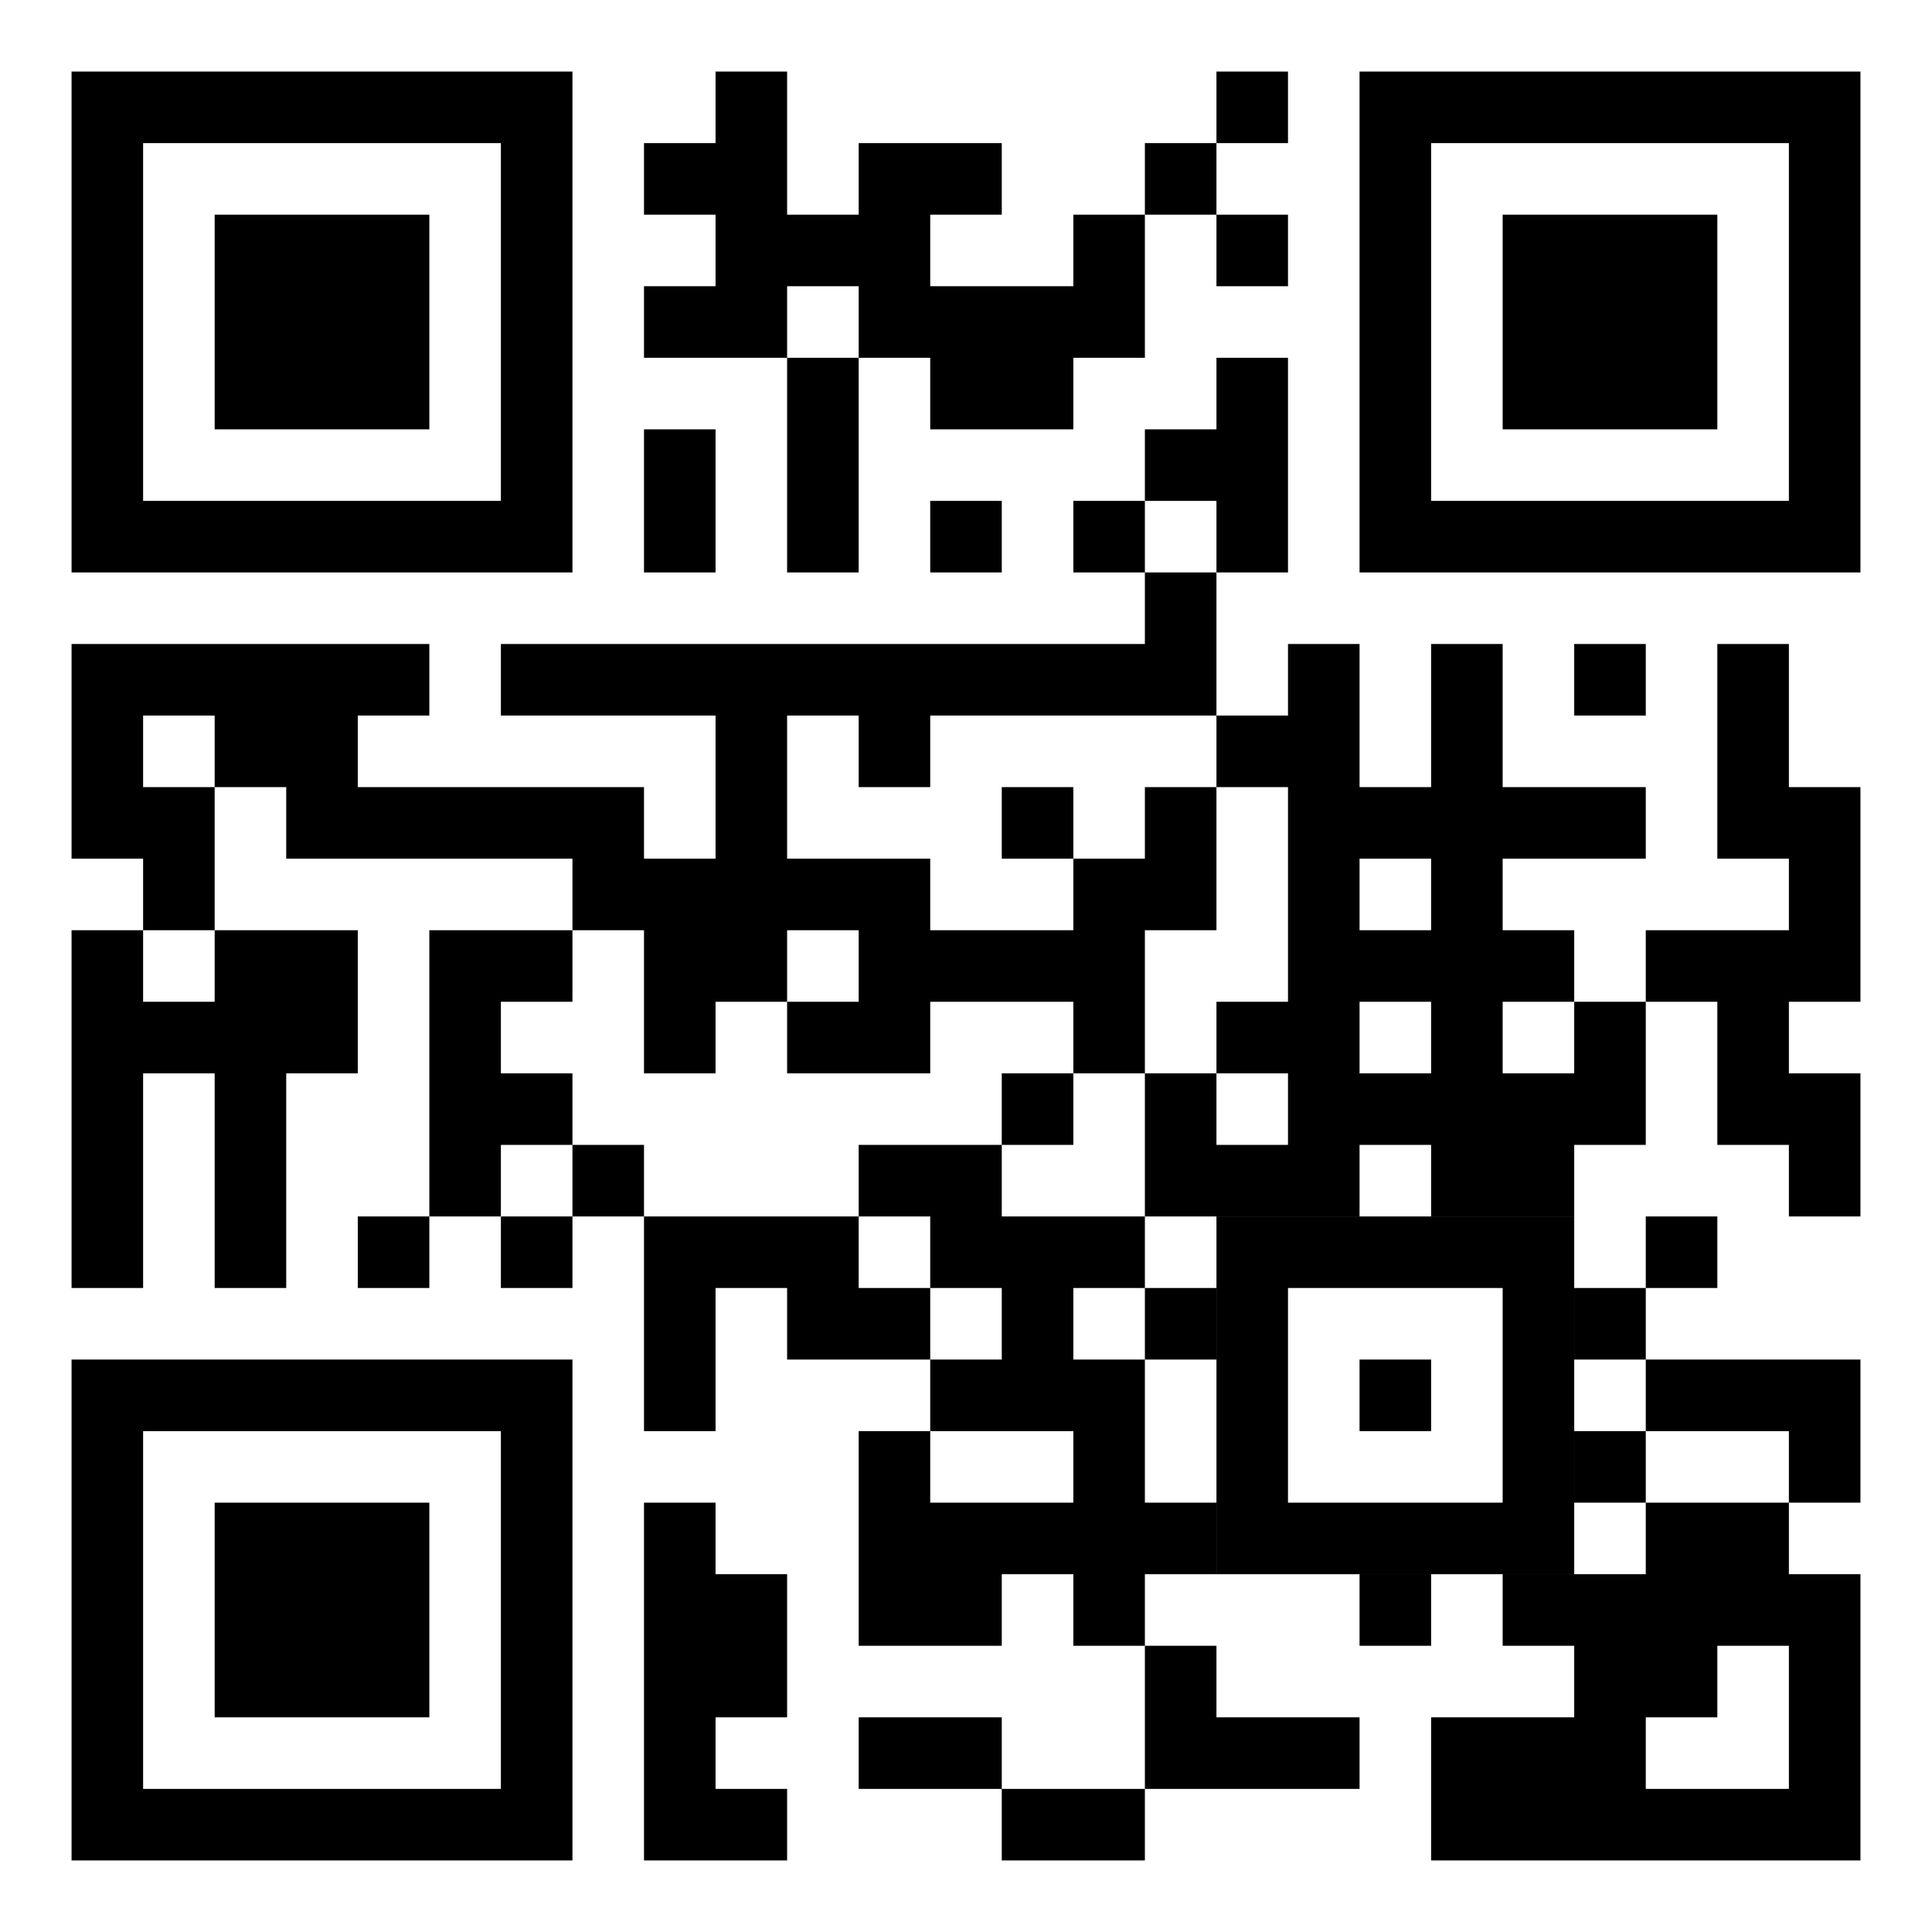 <svg xmlns="http://www.w3.org/2000/svg" xmlns:xlink="http://www.w3.org/1999/xlink" width="1026" height="1026" viewBox="-1 -1 27 27" id="qr code"><rect id="qr background" fill-opacity="1" fill="rgb(255, 255, 255)" x="-1" y="-1" width="27" height="27"></rect><path fill-opacity="1" fill="rgb(0, 0, 0)" id="qr dark pixels" fill-rule="evenodd" d="M 9 0 L 10 0 L 10 2 L 11 2 L 11 1 L 13 1 L 13 2 L 12 2 L 12 3 L 14 3 L 14 2 L 15 2 L 15 4 L 14 4 L 14 5 L 12 5 L 12 4 L 11 4 L 11 3 L 10 3 L 10 4 L 8 4 L 8 3 L 9 3 L 9 2 L 8 2 L 8 1 L 9 1 z M 16 0 L 17 0 L 17 1 L 16 1 z M 15 1 L 16 1 L 16 2 L 15 2 z M 16 2 L 17 2 L 17 3 L 16 3 z M 10 4 L 11 4 L 11 7 L 10 7 z M 16 4 L 17 4 L 17 7 L 16 7 L 16 6 L 15 6 L 15 5 L 16 5 z M 8 5 L 9 5 L 9 7 L 8 7 z M 12 6 L 13 6 L 13 7 L 12 7 z M 14 6 L 15 6 L 15 7 L 14 7 z M 15 7 L 16 7 L 16 9 L 12 9 L 12 10 L 11 10 L 11 9 L 10 9 L 10 11 L 12 11 L 12 12 L 14 12 L 14 11 L 15 11 L 15 10 L 16 10 L 16 12 L 15 12 L 15 14 L 14 14 L 14 13 L 12 13 L 12 14 L 10 14 L 10 13 L 11 13 L 11 12 L 10 12 L 10 13 L 9 13 L 9 14 L 8 14 L 8 12 L 7 12 L 7 11 L 3 11 L 3 10 L 2 10 L 2 9 L 1 9 L 1 10 L 2 10 L 2 12 L 1 12 L 1 11 L 0 11 L 0 8 L 5 8 L 5 9 L 4 9 L 4 10 L 8 10 L 8 11 L 9 11 L 9 9 L 6 9 L 6 8 L 15 8 z M 17 8 L 18 8 L 18 10 L 19 10 L 19 8 L 20 8 L 20 10 L 22 10 L 22 11 L 20 11 L 20 12 L 21 12 L 21 13 L 20 13 L 20 14 L 21 14 L 21 13 L 22 13 L 22 15 L 21 15 L 21 16 L 19 16 L 19 15 L 18 15 L 18 16 L 15 16 L 15 14 L 16 14 L 16 15 L 17 15 L 17 14 L 16 14 L 16 13 L 17 13 L 17 10 L 16 10 L 16 9 L 17 9 zM 18 11 L 19 11 L 19 12 L 18 12 z M 18 13 L 19 13 L 19 14 L 18 14 z M 21 8 L 22 8 L 22 9 L 21 9 z M 23 8 L 24 8 L 24 10 L 25 10 L 25 13 L 24 13 L 24 14 L 25 14 L 25 16 L 24 16 L 24 15 L 23 15 L 23 13 L 22 13 L 22 12 L 24 12 L 24 11 L 23 11 z M 13 10 L 14 10 L 14 11 L 13 11 z M 0 12 L 1 12 L 1 13 L 2 13 L 2 12 L 4 12 L 4 14 L 3 14 L 3 17 L 2 17 L 2 14 L 1 14 L 1 17 L 0 17 z M 5 12 L 7 12 L 7 13 L 6 13 L 6 14 L 7 14 L 7 15 L 6 15 L 6 16 L 5 16 z M 13 14 L 14 14 L 14 15 L 13 15 z M 7 15 L 8 15 L 8 16 L 7 16 z M 11 15 L 13 15 L 13 16 L 15 16 L 15 17 L 14 17 L 14 18 L 15 18 L 15 20 L 16 20 L 16 21 L 15 21 L 15 22 L 14 22 L 14 21 L 13 21 L 13 22 L 11 22 L 11 19 L 12 19 L 12 20 L 14 20 L 14 19 L 12 19 L 12 18 L 13 18 L 13 17 L 12 17 L 12 16 L 11 16 z M 4 16 L 5 16 L 5 17 L 4 17 z M 6 16 L 7 16 L 7 17 L 6 17 z M 8 16 L 11 16 L 11 17 L 12 17 L 12 18 L 10 18 L 10 17 L 9 17 L 9 19 L 8 19 z M 22 16 L 23 16 L 23 17 L 22 17 z M 15 17 L 16 17 L 16 18 L 15 18 z M 21 17 L 22 17 L 22 18 L 21 18 z M 22 18 L 25 18 L 25 20 L 24 20 L 24 19 L 22 19 z M 21 19 L 22 19 L 22 20 L 21 20 z M 8 20 L 9 20 L 9 21 L 10 21 L 10 23 L 9 23 L 9 24 L 10 24 L 10 25 L 8 25 z M 22 20 L 24 20 L 24 21 L 25 21 L 25 25 L 19 25 L 19 23 L 21 23 L 21 22 L 20 22 L 20 21 L 22 21 zM 23 22 L 24 22 L 24 24 L 22 24 L 22 23 L 23 23 z M 18 21 L 19 21 L 19 22 L 18 22 z M 15 22 L 16 22 L 16 23 L 18 23 L 18 24 L 15 24 z M 11 23 L 13 23 L 13 24 L 11 24 z M 13 24 L 15 24 L 15 25 L 13 25 z"></path><path id="qr squares" d="M0,0h7h0v0v7v0h0h-7h0v0v-7v0h0zM1,1h5h0v0v5v0h0h-5h0v0v-5v0h0zM2,2h3h0v0v3v0h0h-3h0v0v-3v0h0z M18,0h7h0v0v7v0h0h-7h0v0v-7v0h0zM19,1h5h0v0v5v0h0h-5h0v0v-5v0h0zM20,2h3h0v0v3v0h0h-3h0v0v-3v0h0z M0,18h7h0v0v7v0h0h-7h0v0v-7v0h0zM1,19h5h0v0v5v0h0h-5h0v0v-5v0h0zM2,20h3h0v0v3v0h0h-3h0v0v-3v0h0zM16,16h5h0v0v5v0h0h-5h0v0v-5v0h0zM17,17h3h0v0v3v0h0h-3h0v0v-3v0h0zM18,18h1h0v0v1v0h0h-1h0v0v-1v0h0z" fill-rule="evenodd" fill-opacity="1" fill="rgb(0, 0, 0)"></path></svg>